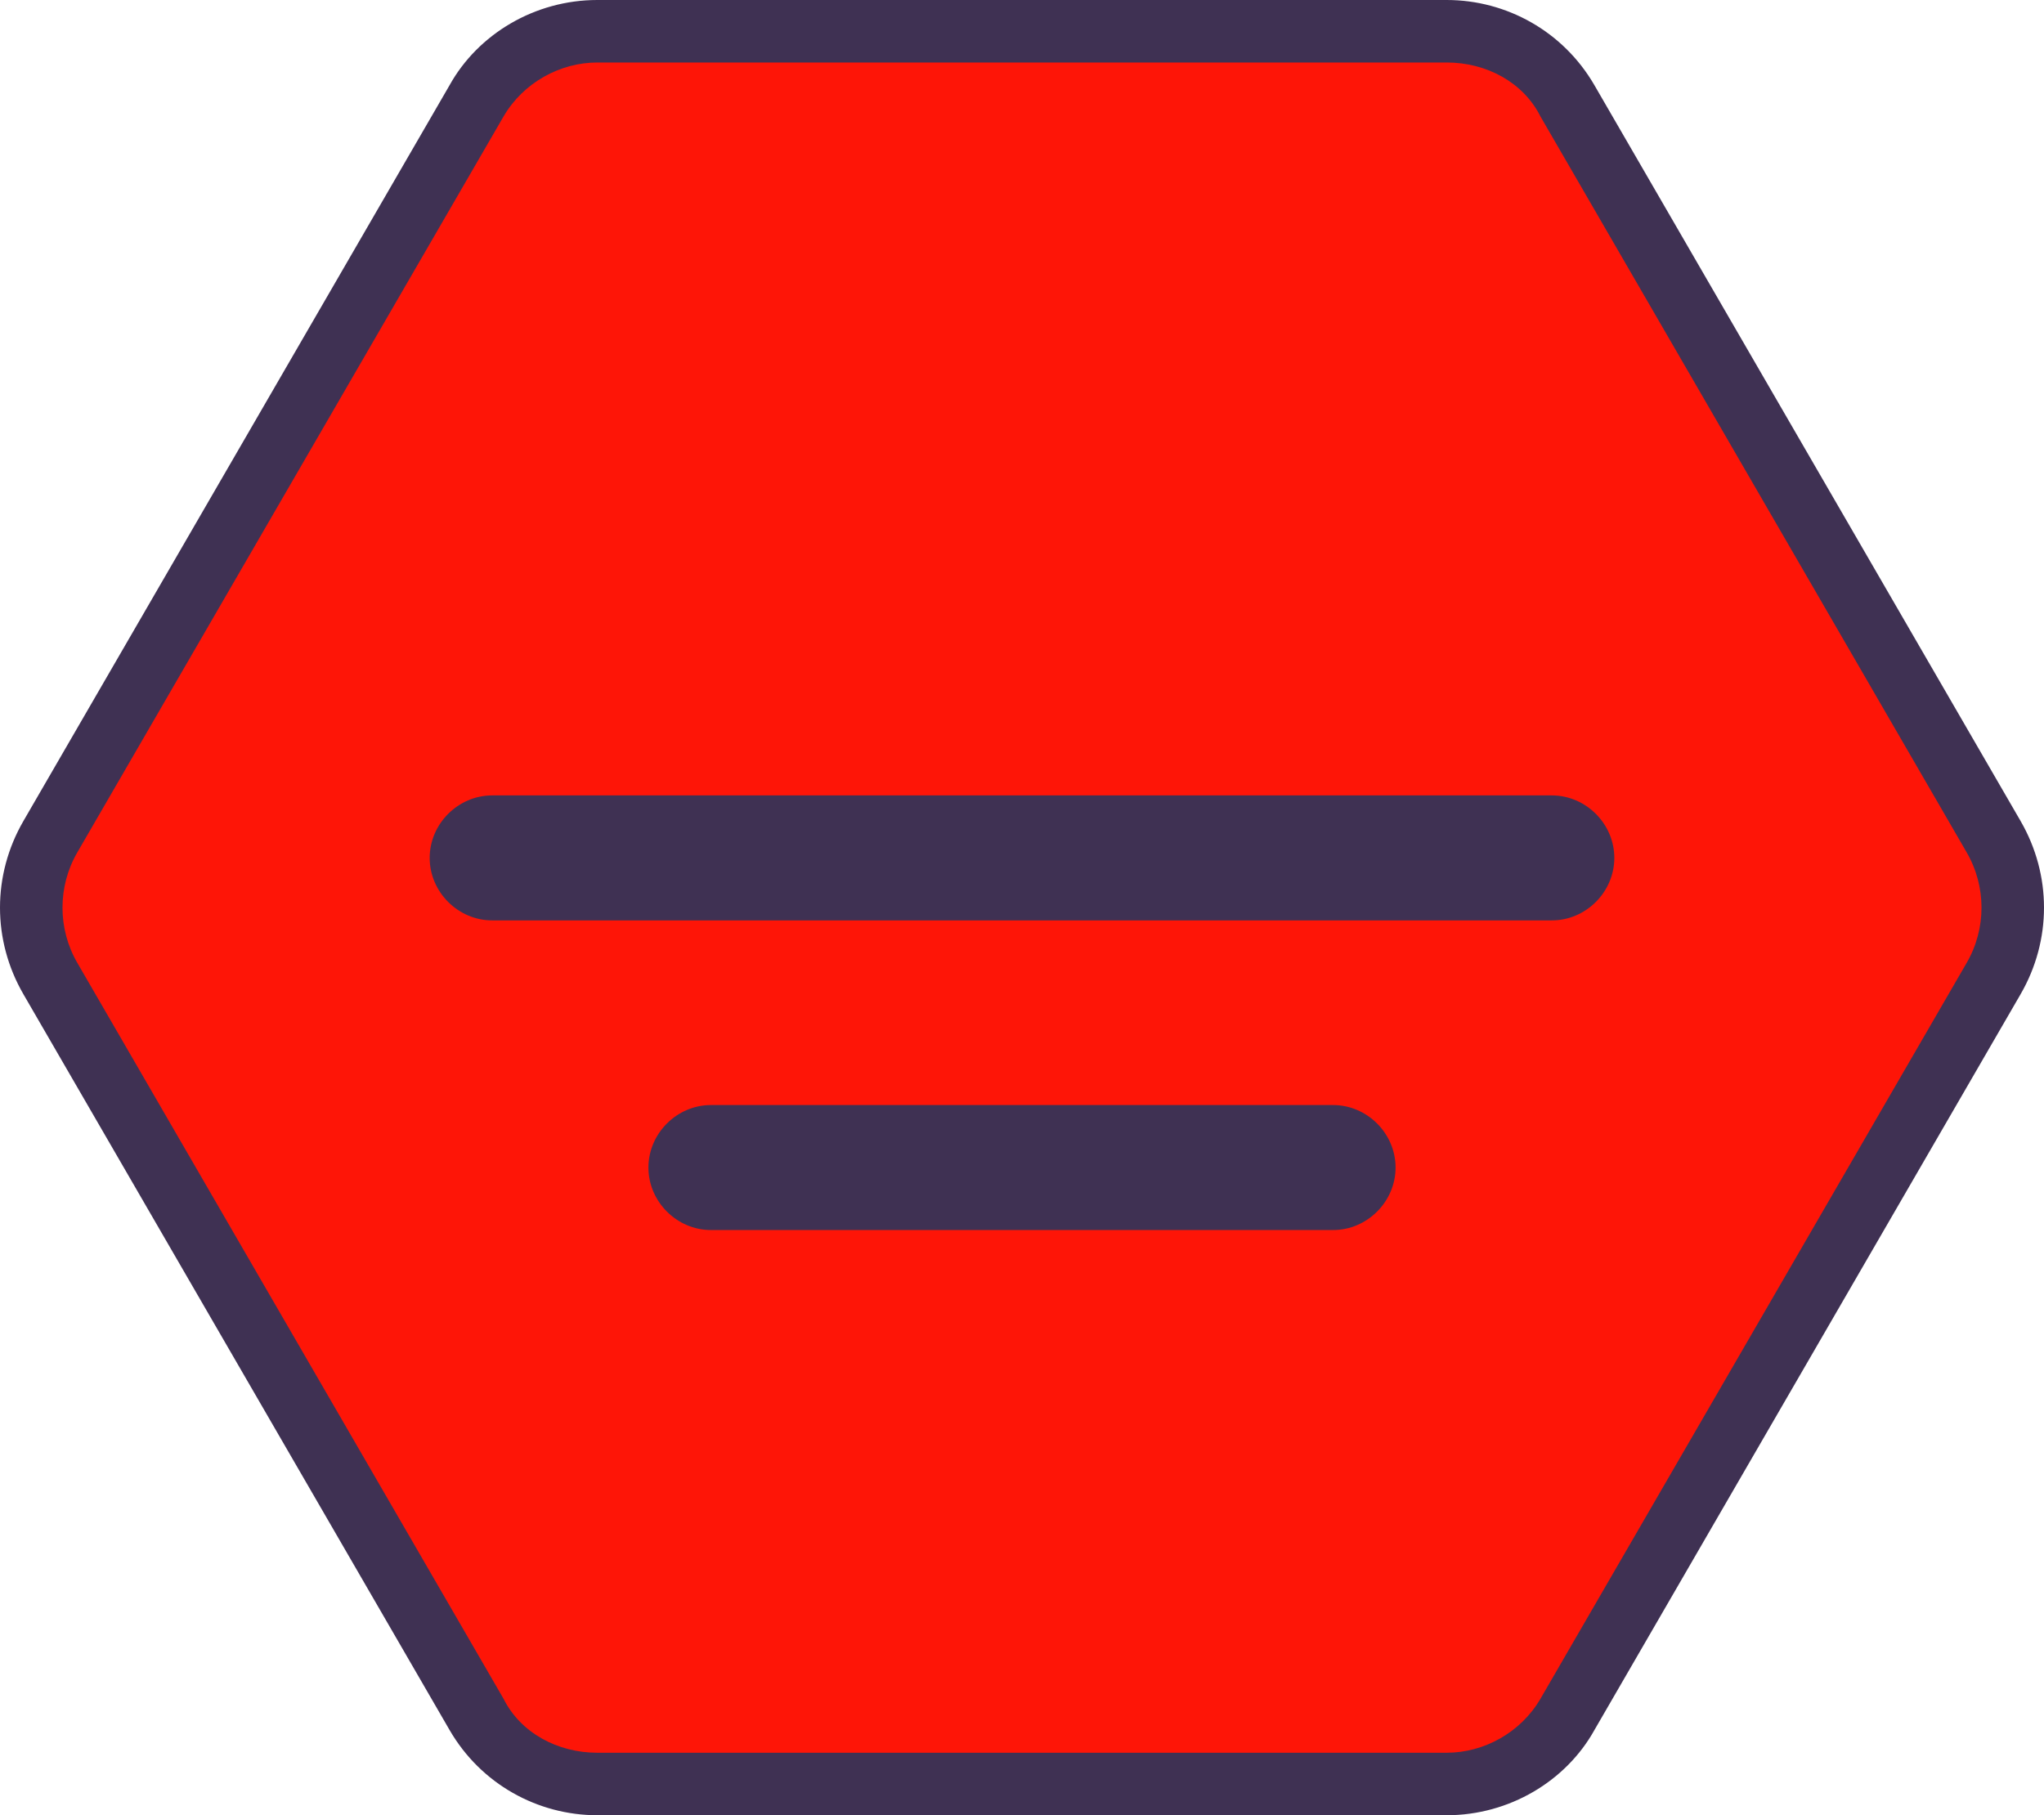 <?xml version="1.0" encoding="UTF-8" standalone="no"?>
<svg
   xmlns:dc="http://purl.org/dc/elements/1.1/"
   xmlns:cc="http://creativecommons.org/ns#"
   xmlns:rdf="http://www.w3.org/1999/02/22-rdf-syntax-ns#"
   xmlns:svg="http://www.w3.org/2000/svg"
   xmlns="http://www.w3.org/2000/svg"
   id="Calque_1"
   data-name="Calque 1"
   version="1.1"
   viewBox="0 0 71.95 63.9"
   width="71.95"
   height="63.9">
  <defs
     id="defs1219">
    <style
       id="style1217">
      .cls-1 {
        fill: #ff1408;
      }

      .cls-1, .cls-2 {
        stroke-width: 0px;
      }

      .cls-2 {
        fill: #3f3153;
      }
    </style>
  </defs>
  <g
     id="g843">
    <path
       class="cls-1"
       d="m 69.625,34.8 -14.3,24.8 c -1,1.8 -2.9,2.9 -5,2.9 h -28.6 c -2.1,0 -4,-1.1 -5,-2.9 L 2.425,34.8 c -1,-1.8 -1,-4 0,-5.8 l 14.3,-24.8 c 1,-1.8 3,-2.9 5,-2.9 h 28.6 c 2.1,0 4,1.1 5,2.9 l 14.3,24.8 c 1,1.8 1,4 0,5.8 z"
       id="path1221"
       style="fill:#fe1507;fill-opacity:1" />
    <path
       class="cls-2"
       d="m 50.925,2.2 c 1.4,0 2.7,0.7 3.3,1.9 l 15,25.9 c 0.7,1.2 0.7,2.7 0,3.9 l -15,25.9 c -0.7,1.2 -2,1.9 -3.3,1.9 h -29.9 c -1.4,0 -2.7,-0.7 -3.3,-1.9 l -15,-25.9 c -0.7,-1.2 -0.7,-2.7 0,-3.9 l 15,-25.9 c 0.7,-1.2 2,-1.9 3.3,-1.9 h 29.9 m 0,-2.2 h -29.9 c -2.2,0 -4.2,1.2 -5.2,3 l -15,25.9 c -1.1,1.9 -1.1,4.2 0,6.1 l 15,25.9 c 1.1,1.9 3.1,3 5.2,3 h 29.9 c 2.2,0 4.2,-1.2 5.2,-3 l 15,-25.9 c 1.1,-1.9 1.1,-4.2 0,-6.1 L 56.125,3 c -1.1,-1.9 -3.1,-3 -5.2,-3 z"
       id="path1223" />
    <path
       class="cls-2"
       d="m 54.625,32.4 h -37.3 c -1.2,0 -2.2,-1 -2.2,-2.2 0,-1.2 1,-2.2 2.2,-2.2 h 37.3 c 1.2,0 2.2,1 2.2,2.2 0,1.2 -1,2.2 -2.2,2.2 z"
       id="path1225" />
    <path
       class="cls-2"
       d="m 46.925,43.3 h -21.9 c -1.2,0 -2.2,-1 -2.2,-2.2 0,-1.2 1,-2.2 2.2,-2.2 h 21.9 c 1.2,0 2.2,1 2.2,2.2 0,1.2 -1,2.2 -2.2,2.2 z"
       id="path1227" />
  </g>
</svg>
